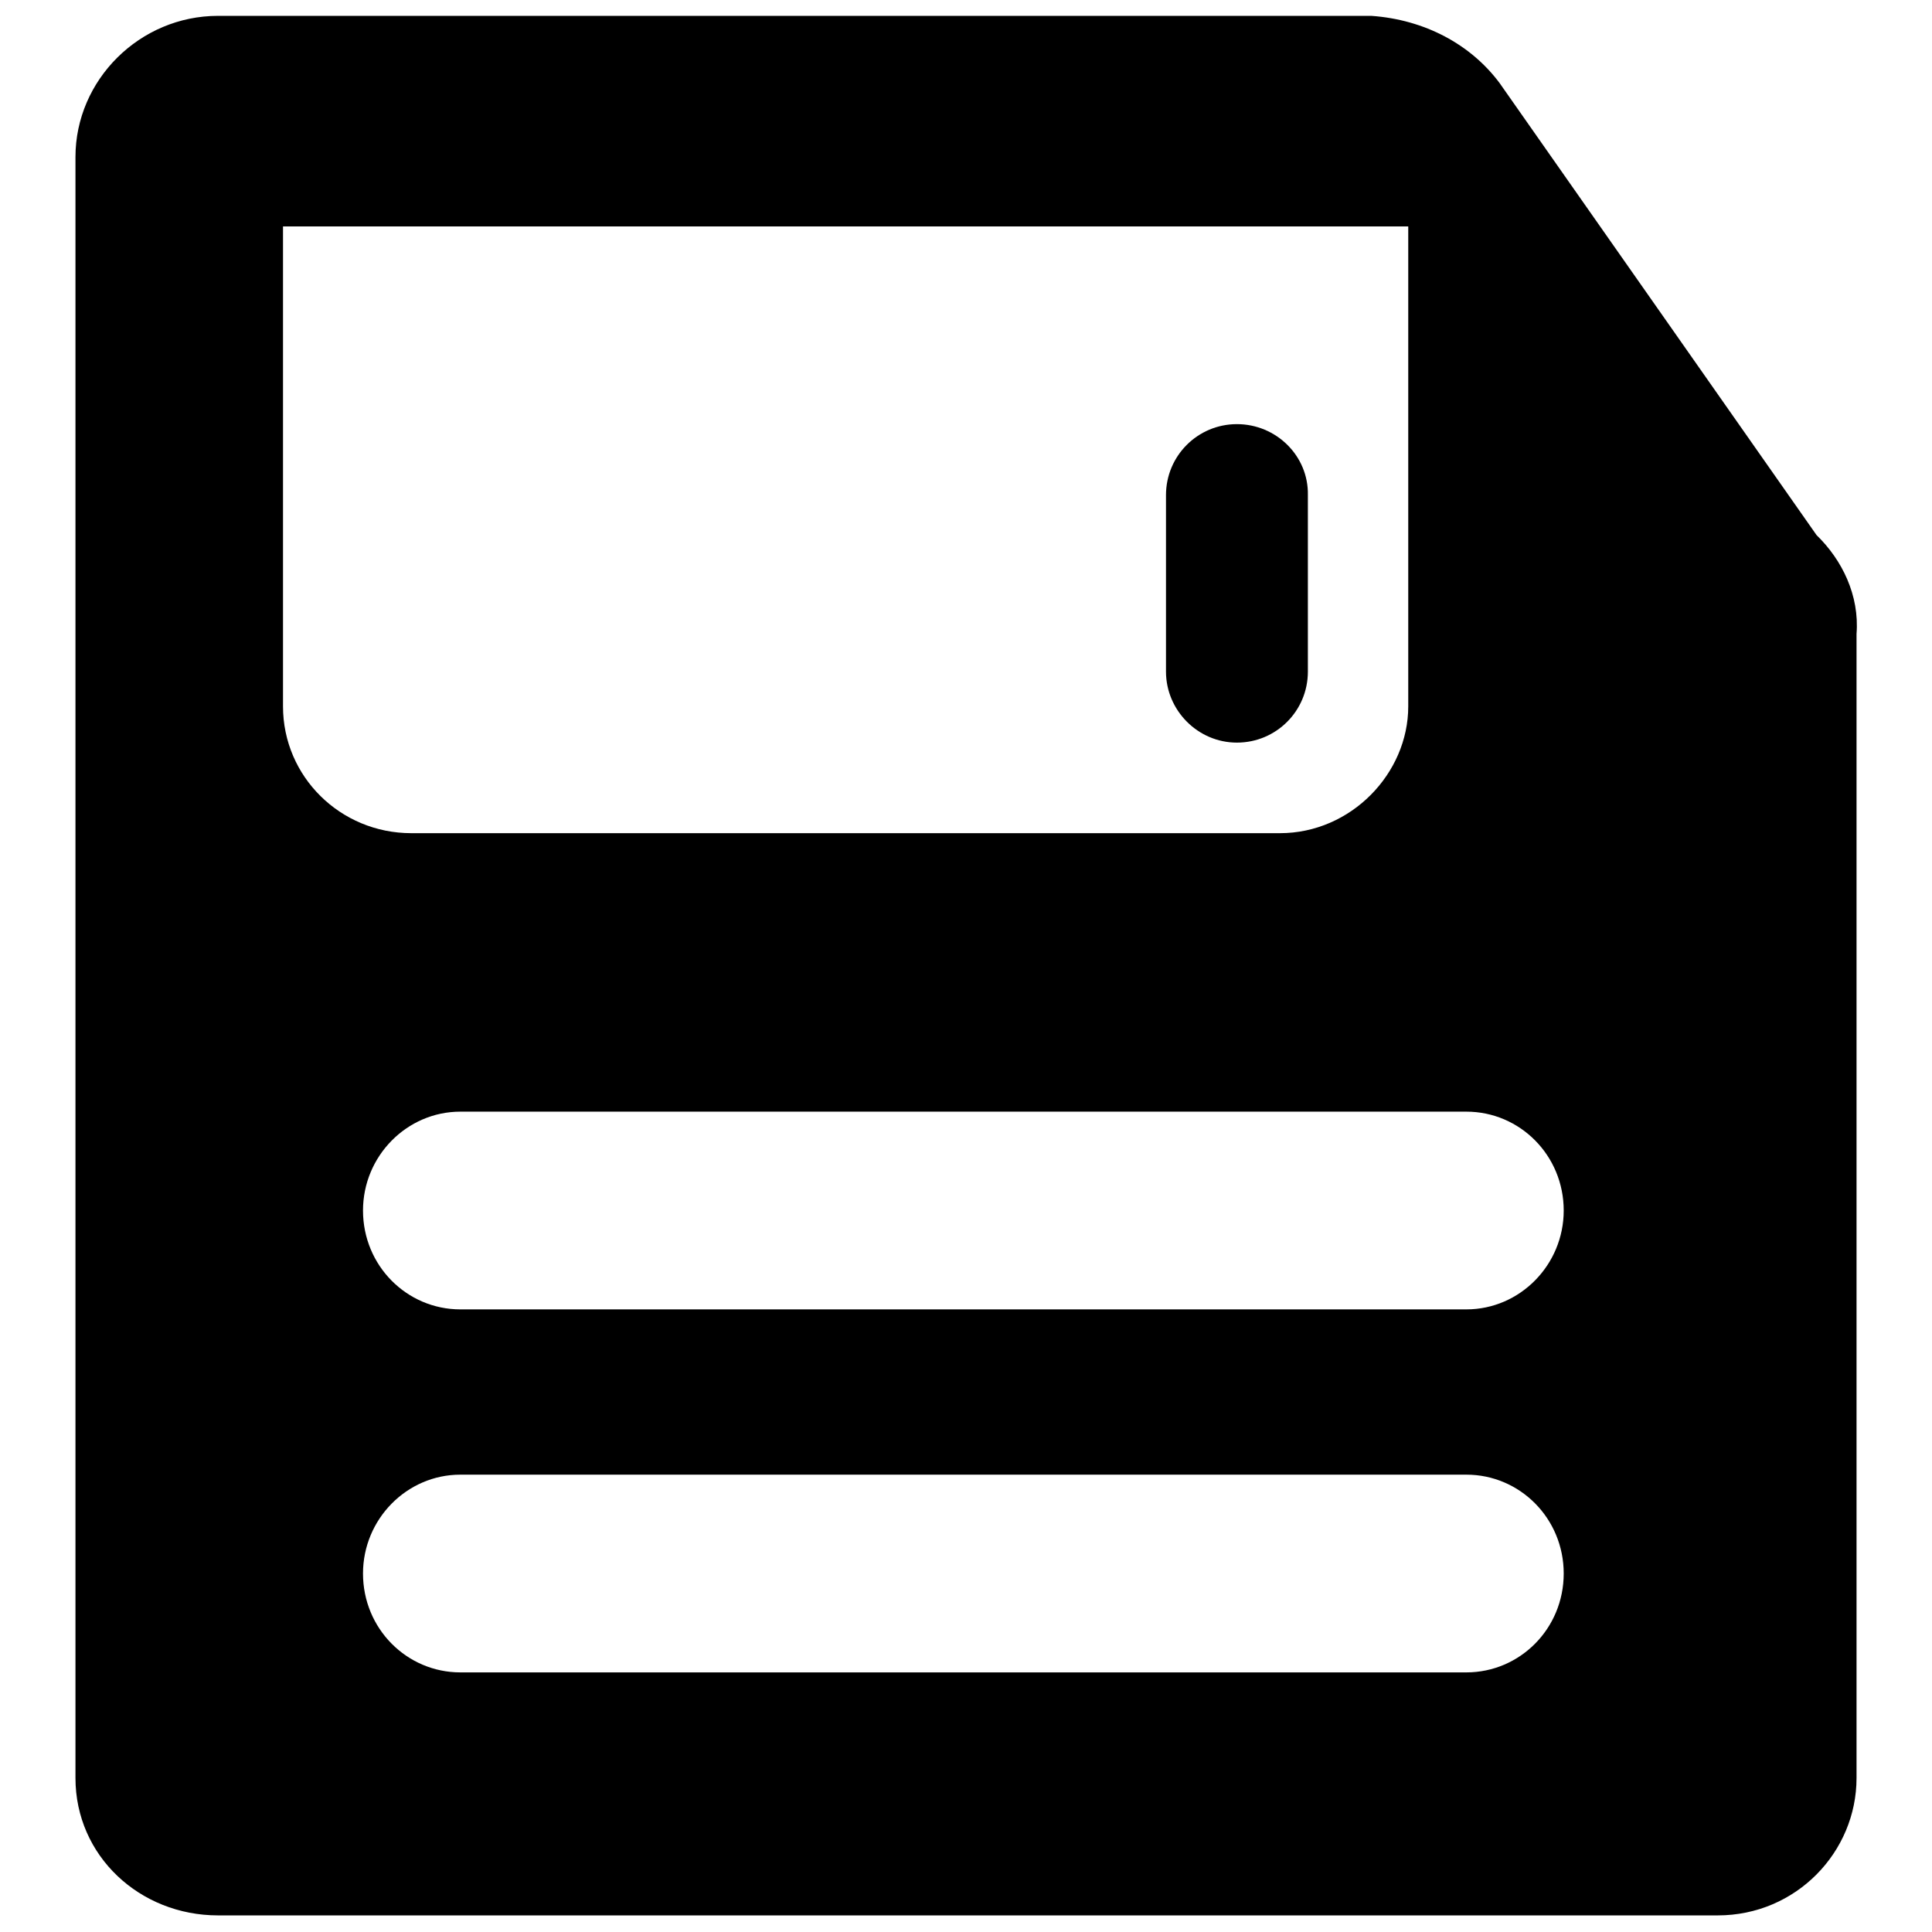 <?xml version="1.0" encoding="utf-8"?>
<!-- Svg Vector Icons : http://www.onlinewebfonts.com/icon -->
<!DOCTYPE svg PUBLIC "-//W3C//DTD SVG 1.1//EN" "http://www.w3.org/Graphics/SVG/1.1/DTD/svg11.dtd">
<svg version="1.1" xmlns="http://www.w3.org/2000/svg" xmlns:xlink="http://www.w3.org/1999/xlink" x="0px" y="0px" viewBox="0 0 256 256" enable-background="new 0 0 256 256" xml:space="preserve">
<g> <path fill="#000000" d="M163.9,56.2c-5.2,0-9.4,4.2-9.4,9.4V89c0,5.1,4.2,9.4,9.4,9.4s9.4-4.2,9.4-9.4V65.6 C173.4,60.4,169.1,56.2,163.9,56.2z"/> <path fill="#000000" d="M240.7,70.9l-42-59.9c-3.8-5.1-9.9-8.4-17-8.9H28.9C18.5,2.1,10,10.6,10,20.8v214.8 c0,10.3,8.5,18.2,18.9,18.2h198.7c10.4,0,18.4-8.4,18.4-18.2V84C246.4,78.9,244.1,74.2,240.7,70.9L240.7,70.9z M37.5,30h149.1v63.6 c0,8.9-7.6,16.8-17,16.8H54.5c-9.4,0-17-7.5-17-16.8V30z M194.3,221.6H61c-7.1,0-12.9-5.8-12.9-13.1c0-7.2,5.8-13.1,12.9-13.1 h133.3c7.1,0,12.9,5.8,12.9,13.1C207.2,215.8,201.4,221.6,194.3,221.6z M194.3,173.5H61c-7.1,0-12.9-5.8-12.9-13.1 c0-7.2,5.8-13.1,12.9-13.1h133.3c7.1,0,12.9,5.8,12.9,13.1C207.2,167.6,201.4,173.5,194.3,173.5L194.3,173.5z"/></g>
</svg>